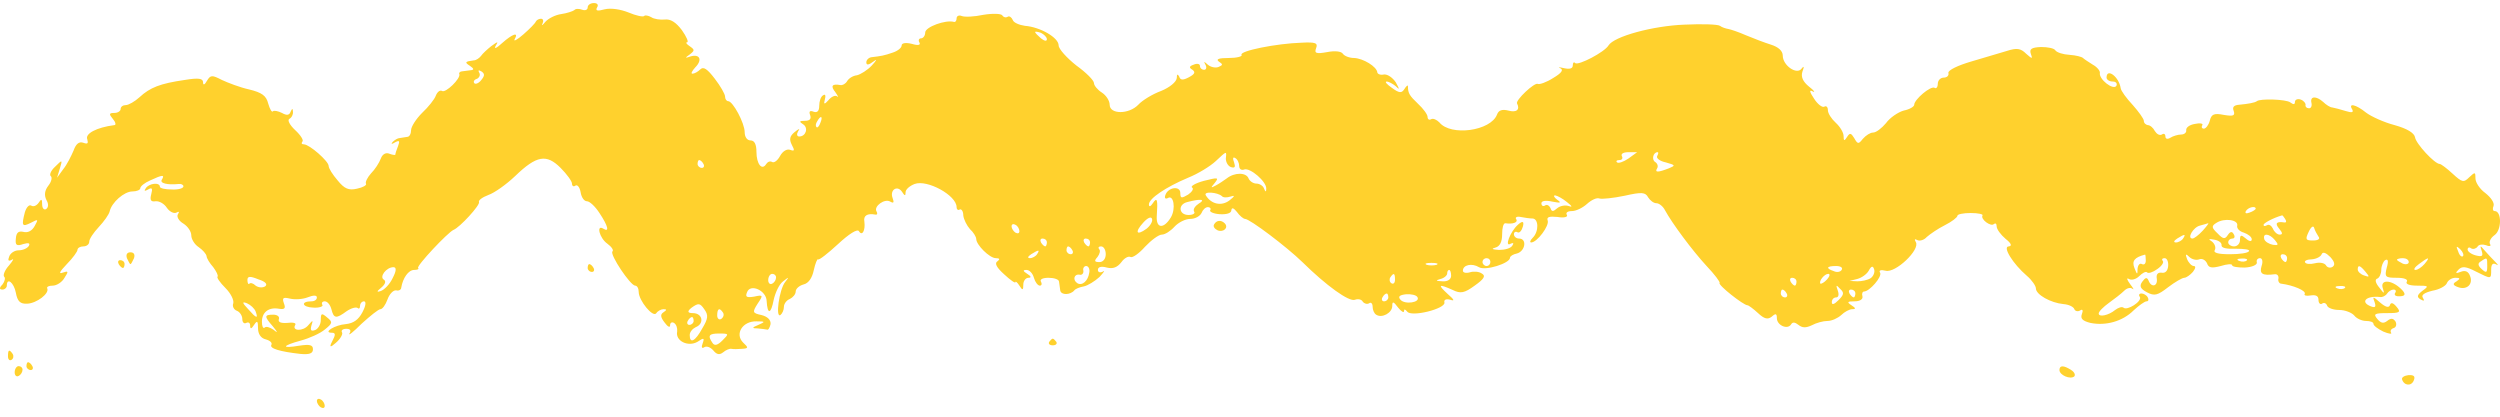 <?xml version="1.0" encoding="UTF-8"?> <svg xmlns="http://www.w3.org/2000/svg" width="192" height="32" viewBox="0 0 192 32" fill="none"> <path fill-rule="evenodd" clip-rule="evenodd" d="M45.134 0.566C45.134 0.747 44.953 0.837 44.712 0.747C44.471 0.657 44.199 0.657 44.109 0.777C43.988 0.868 43.536 1.018 43.114 1.079C42.662 1.139 42.12 1.41 41.879 1.681C41.667 1.953 41.547 2.013 41.667 1.802C41.758 1.621 41.728 1.44 41.547 1.44C41.396 1.44 41.215 1.531 41.155 1.651C41.095 1.802 40.673 2.224 40.191 2.646C39.708 3.068 39.407 3.219 39.527 3.008C39.859 2.435 39.377 2.586 38.563 3.309C38.141 3.701 37.93 3.791 38.05 3.55C38.292 3.158 38.261 3.158 37.719 3.55C37.417 3.791 37.056 4.123 36.935 4.304C36.815 4.454 36.574 4.635 36.393 4.635C35.699 4.726 35.669 4.786 36.091 5.057C36.393 5.268 36.423 5.359 36.182 5.389C35.971 5.419 35.669 5.449 35.488 5.479C35.338 5.479 35.217 5.6 35.277 5.69C35.398 6.022 34.222 7.167 33.951 6.986C33.8 6.896 33.59 7.047 33.469 7.348C33.379 7.619 32.896 8.222 32.414 8.674C31.962 9.126 31.57 9.729 31.57 10.001C31.57 10.272 31.449 10.513 31.269 10.513C31.118 10.543 30.847 10.573 30.696 10.603C30.545 10.603 30.304 10.754 30.153 10.905C30.003 11.086 30.093 11.086 30.334 10.935C30.666 10.754 30.726 10.814 30.575 11.206C30.455 11.508 30.364 11.779 30.364 11.869C30.364 11.93 30.153 11.899 29.912 11.809C29.641 11.688 29.37 11.839 29.249 12.171C29.128 12.502 28.797 13.015 28.495 13.316C28.224 13.618 28.043 13.979 28.104 14.1C28.194 14.22 27.863 14.401 27.41 14.492C26.777 14.642 26.446 14.492 25.933 13.859C25.542 13.407 25.24 12.924 25.24 12.743C25.24 12.382 23.763 11.086 23.341 11.086C23.16 11.086 23.13 10.995 23.221 10.875C23.341 10.784 23.1 10.392 22.678 10.001C22.256 9.609 22.045 9.217 22.226 9.126C22.407 9.036 22.527 8.765 22.497 8.584C22.497 8.313 22.437 8.313 22.316 8.584C22.226 8.855 22.015 8.885 21.653 8.674C21.352 8.524 21.02 8.463 20.96 8.554C20.87 8.644 20.719 8.373 20.598 7.951C20.448 7.348 20.116 7.107 19.121 6.866C18.428 6.715 17.494 6.353 17.042 6.142C16.288 5.751 16.168 5.751 15.896 6.203C15.715 6.534 15.595 6.564 15.595 6.323C15.595 6.022 15.263 5.962 14.178 6.142C12.309 6.414 11.526 6.715 10.712 7.469C10.35 7.8 9.868 8.072 9.657 8.072C9.446 8.072 9.265 8.192 9.265 8.373C9.265 8.524 9.054 8.674 8.783 8.674C8.361 8.674 8.361 8.765 8.662 9.126C8.873 9.368 8.933 9.609 8.783 9.609C7.396 9.79 6.522 10.272 6.703 10.694C6.793 11.025 6.733 11.086 6.402 10.965C6.07 10.845 5.829 11.056 5.648 11.568C5.467 11.99 5.136 12.653 4.864 12.985L4.382 13.648L4.593 12.954C4.804 12.261 4.804 12.231 4.231 12.804C3.9 13.105 3.779 13.437 3.9 13.527C4.02 13.618 3.96 13.949 3.719 14.251C3.417 14.642 3.387 15.004 3.568 15.366C3.749 15.667 3.719 15.938 3.538 16.059C3.387 16.149 3.237 15.999 3.237 15.697C3.237 15.275 3.176 15.245 2.965 15.577C2.815 15.788 2.574 15.908 2.393 15.788C2.242 15.697 2.031 15.908 1.91 16.3C1.639 17.355 1.699 17.446 2.363 17.114C2.935 16.813 2.965 16.813 2.664 17.355C2.453 17.747 2.121 17.898 1.79 17.807C1.428 17.717 1.247 17.868 1.217 18.32C1.157 18.832 1.277 18.923 1.79 18.742C2.212 18.621 2.332 18.681 2.212 18.892C2.091 19.073 1.76 19.224 1.428 19.224C1.127 19.224 0.795 19.435 0.705 19.706C0.584 20.008 0.644 20.098 0.916 19.947C1.097 19.827 1.006 20.008 0.705 20.369C0.373 20.731 0.222 21.123 0.313 21.244C0.433 21.334 0.373 21.605 0.192 21.846C-0.079 22.118 -0.049 22.238 0.192 22.238C0.373 22.238 0.524 22.087 0.524 21.937C0.524 21.274 1.066 21.696 1.217 22.479C1.338 23.142 1.549 23.353 2.091 23.323C2.815 23.293 3.809 22.54 3.628 22.148C3.568 22.027 3.749 21.937 4.05 21.937C4.352 21.937 4.774 21.666 4.955 21.334C5.286 20.822 5.256 20.791 4.804 20.942C4.472 21.063 4.593 20.852 5.136 20.279C5.588 19.827 5.949 19.314 5.949 19.194C5.949 19.043 6.16 18.923 6.402 18.923C6.643 18.923 6.854 18.772 6.854 18.561C6.854 18.35 7.185 17.868 7.577 17.446C7.999 16.994 8.361 16.481 8.421 16.24C8.572 15.547 9.536 14.703 10.169 14.703C10.501 14.703 10.772 14.582 10.772 14.462C10.772 14.311 11.104 14.04 11.526 13.859C12.49 13.407 12.671 13.407 12.43 13.799C12.249 14.07 12.852 14.22 13.726 14.13C13.907 14.1 14.088 14.19 14.088 14.311C14.088 14.462 13.696 14.582 13.184 14.552C12.701 14.552 12.279 14.462 12.279 14.341C12.279 13.979 11.435 14.07 11.194 14.462C11.043 14.673 11.104 14.703 11.375 14.552C11.676 14.371 11.737 14.462 11.616 14.914C11.495 15.366 11.586 15.517 11.948 15.456C12.219 15.426 12.611 15.637 12.822 15.969C13.033 16.27 13.364 16.421 13.545 16.33C13.756 16.21 13.786 16.27 13.666 16.451C13.545 16.632 13.726 16.963 14.088 17.174C14.419 17.385 14.691 17.777 14.691 18.079C14.691 18.35 14.932 18.772 15.263 18.983C15.565 19.194 15.836 19.495 15.866 19.676C15.866 19.827 16.107 20.219 16.378 20.52C16.62 20.852 16.77 21.153 16.71 21.244C16.62 21.304 16.891 21.696 17.313 22.118C17.735 22.54 17.976 23.052 17.916 23.293C17.825 23.504 17.946 23.775 18.187 23.866C18.428 23.956 18.609 24.258 18.609 24.499C18.609 24.77 18.76 24.891 18.91 24.8C19.091 24.71 19.212 24.8 19.212 25.011C19.212 25.282 19.302 25.282 19.513 24.951C19.754 24.589 19.815 24.649 19.815 25.192C19.815 25.644 20.026 25.976 20.418 26.066C20.749 26.157 20.93 26.337 20.84 26.488C20.689 26.759 21.473 27.001 23.07 27.181C23.763 27.242 24.035 27.151 24.035 26.82C24.035 26.488 23.793 26.428 22.98 26.549C21.563 26.79 21.653 26.549 23.1 26.157C23.763 25.976 24.577 25.614 24.939 25.313C25.542 24.83 25.572 24.74 25.12 24.378C24.698 24.017 24.637 24.047 24.637 24.589C24.637 24.921 24.426 25.252 24.215 25.343C23.884 25.463 23.823 25.373 23.914 25.011C24.065 24.559 24.035 24.559 23.673 24.981C23.281 25.463 22.377 25.433 22.678 24.951C22.769 24.8 22.497 24.74 22.045 24.8C21.563 24.83 21.352 24.74 21.412 24.529C21.503 24.318 21.292 24.167 20.99 24.167C20.297 24.167 20.267 24.288 20.96 25.072C21.352 25.554 21.352 25.614 20.99 25.313C20.719 25.132 20.418 25.041 20.327 25.162C20.206 25.252 20.116 25.072 20.116 24.71C20.116 23.986 20.628 23.564 21.442 23.715C21.864 23.775 21.955 23.685 21.804 23.293C21.653 22.871 21.744 22.811 22.256 22.931C22.618 23.022 23.221 22.992 23.613 22.841C24.065 22.66 24.336 22.66 24.336 22.841C24.336 23.022 24.155 23.142 23.914 23.142C23.07 23.142 23.191 23.595 24.065 23.625C24.517 23.655 24.848 23.534 24.758 23.414C24.668 23.263 24.758 23.142 24.939 23.142C25.15 23.142 25.361 23.414 25.451 23.745C25.632 24.469 25.813 24.499 26.627 23.896C26.988 23.655 27.35 23.564 27.471 23.655C27.561 23.745 27.651 23.685 27.651 23.504C27.651 23.293 27.802 23.142 27.953 23.142C28.134 23.142 28.104 23.474 27.832 23.986C27.531 24.559 27.139 24.83 26.566 24.891C25.723 24.951 24.758 25.554 25.481 25.554C25.783 25.554 25.783 25.704 25.512 26.217C25.27 26.679 25.361 26.719 25.783 26.337C26.144 26.036 26.355 25.644 26.265 25.524C26.175 25.373 26.325 25.252 26.597 25.252C26.898 25.252 26.988 25.373 26.838 25.614C26.717 25.825 27.139 25.494 27.772 24.86C28.435 24.258 29.068 23.745 29.219 23.745C29.37 23.745 29.611 23.414 29.762 22.992C29.912 22.57 30.214 22.268 30.425 22.299C30.636 22.359 30.816 22.238 30.816 22.087C30.937 21.364 31.359 20.731 31.811 20.731C32.052 20.731 32.203 20.671 32.112 20.58C31.962 20.43 34.373 17.868 34.825 17.657C35.308 17.476 36.905 15.728 36.785 15.517C36.724 15.396 37.026 15.155 37.508 14.974C37.96 14.823 38.895 14.16 39.558 13.527C41.215 11.93 41.969 11.809 43.054 12.894C43.536 13.377 43.928 13.919 43.928 14.1C43.928 14.281 44.049 14.371 44.199 14.251C44.35 14.16 44.531 14.401 44.591 14.763C44.652 15.155 44.862 15.456 45.074 15.456C45.285 15.456 45.706 15.848 46.038 16.36C46.701 17.355 46.822 17.868 46.34 17.566C45.767 17.204 46.038 18.29 46.641 18.712C46.972 18.953 47.153 19.224 47.033 19.314C46.822 19.556 48.419 21.937 48.781 21.937C48.932 21.937 49.052 22.148 49.052 22.419C49.052 23.082 50.167 24.439 50.409 24.047C50.499 23.896 50.77 23.745 50.951 23.745C51.222 23.745 51.222 23.806 50.951 23.986C50.71 24.137 50.71 24.348 51.042 24.77C51.283 25.102 51.464 25.192 51.464 24.981C51.464 24.77 51.614 24.71 51.765 24.8C51.946 24.921 52.036 25.192 52.006 25.463C51.855 26.187 52.85 26.669 53.574 26.247C54.056 25.916 54.116 25.946 53.965 26.368C53.845 26.669 53.905 26.79 54.086 26.669C54.267 26.549 54.568 26.669 54.779 26.91C55.05 27.242 55.261 27.272 55.533 27.061C55.744 26.88 56.045 26.759 56.166 26.79C56.316 26.82 56.678 26.82 56.98 26.79C57.492 26.759 57.492 26.699 57.07 26.307C56.407 25.644 57.04 24.649 58.095 24.68C58.788 24.68 58.788 24.71 58.245 24.951C57.733 25.162 57.733 25.222 58.185 25.222C58.456 25.252 58.788 25.282 58.909 25.313C58.999 25.373 59.12 25.162 59.18 24.891C59.21 24.589 58.969 24.318 58.487 24.197C57.793 24.047 57.763 23.986 58.185 23.323C58.637 22.66 58.607 22.63 57.914 22.781C57.341 22.871 57.221 22.811 57.371 22.449C57.613 21.756 58.848 22.299 58.879 23.112C58.939 24.197 59.21 24.137 59.421 23.022C59.542 22.479 59.843 21.816 60.145 21.605C60.597 21.244 60.627 21.244 60.295 21.666C59.843 22.238 59.542 24.439 59.934 24.197C60.084 24.077 60.205 23.806 60.205 23.564C60.205 23.323 60.416 23.052 60.657 22.962C60.898 22.841 61.109 22.6 61.109 22.389C61.109 22.178 61.38 21.937 61.712 21.846C62.104 21.756 62.375 21.334 62.495 20.761C62.616 20.219 62.767 19.857 62.827 19.917C62.887 20.008 63.581 19.465 64.364 18.742C65.208 17.958 65.841 17.566 65.962 17.747C66.203 18.169 66.474 17.717 66.384 17.024C66.293 16.572 66.595 16.36 67.228 16.481C67.379 16.511 67.409 16.391 67.318 16.24C67.077 15.848 67.951 15.215 68.373 15.486C68.644 15.637 68.675 15.547 68.554 15.215C68.313 14.582 68.916 14.19 69.278 14.733C69.488 15.064 69.549 15.064 69.549 14.763C69.549 14.552 69.85 14.281 70.242 14.13C71.207 13.768 73.467 15.004 73.467 15.908C73.467 16.089 73.588 16.18 73.708 16.089C73.829 16.029 73.98 16.21 73.98 16.541C74.01 16.843 74.251 17.325 74.492 17.596C74.763 17.837 74.974 18.199 74.974 18.35C74.974 18.802 75.999 19.827 76.481 19.827C76.783 19.827 76.813 19.917 76.602 20.068C76.361 20.219 76.542 20.55 77.114 21.063C77.597 21.515 77.988 21.786 77.988 21.666C77.988 21.575 78.139 21.696 78.29 21.937C78.531 22.329 78.591 22.299 78.591 21.846C78.591 21.575 78.772 21.334 78.983 21.334C79.224 21.334 79.194 21.213 78.893 21.032C78.561 20.822 78.531 20.731 78.832 20.731C79.074 20.731 79.315 21.002 79.405 21.334C79.496 21.666 79.707 21.937 79.857 21.937C80.008 21.937 80.038 21.786 79.948 21.635C79.827 21.454 80.098 21.334 80.52 21.334C80.942 21.334 81.334 21.454 81.334 21.635C81.364 21.786 81.394 22.118 81.425 22.299C81.485 22.69 82.208 22.66 82.51 22.299C82.6 22.178 82.902 22.057 83.233 21.997C83.535 21.937 84.077 21.605 84.439 21.274C84.77 20.912 84.891 20.731 84.71 20.852C84.499 20.972 84.318 20.912 84.318 20.731C84.318 20.49 84.59 20.43 85.011 20.55C85.494 20.671 85.825 20.52 86.127 20.128C86.338 19.827 86.669 19.646 86.82 19.736C86.971 19.827 87.483 19.465 87.935 18.953C88.418 18.44 88.99 18.018 89.231 18.018C89.472 18.018 89.894 17.747 90.196 17.416C90.497 17.084 91.04 16.813 91.402 16.813C91.793 16.813 92.155 16.602 92.276 16.36C92.366 16.119 92.577 15.908 92.758 15.908C92.939 15.908 93.029 16.029 92.939 16.149C92.879 16.27 93.21 16.421 93.692 16.451C94.235 16.481 94.567 16.36 94.567 16.149C94.597 15.908 94.747 15.969 94.989 16.27C95.2 16.572 95.501 16.813 95.621 16.813C95.983 16.813 98.817 18.953 100.022 20.128C101.861 21.937 103.609 23.203 104.061 23.022C104.302 22.931 104.574 22.992 104.664 23.173C104.785 23.323 104.996 23.384 105.146 23.293C105.297 23.173 105.418 23.323 105.418 23.564C105.418 23.806 105.538 24.077 105.689 24.167C106.141 24.469 106.925 24.017 106.925 23.504C106.925 23.112 107.015 23.142 107.377 23.625C107.618 23.926 107.829 24.047 107.829 23.896C107.829 23.715 107.919 23.745 108.07 23.926C108.371 24.378 111.024 23.715 110.933 23.233C110.873 23.022 111.054 22.931 111.386 23.022C111.747 23.142 111.687 23.022 111.175 22.57C110.391 21.846 110.481 21.786 111.566 22.268C112.169 22.57 112.471 22.509 113.254 21.937C113.978 21.424 114.129 21.183 113.797 21.002C113.586 20.852 113.164 20.822 112.893 20.912C112.591 21.002 112.35 20.942 112.35 20.791C112.35 20.339 113.043 20.189 113.586 20.52C114.068 20.822 115.967 20.219 115.967 19.797C115.967 19.676 116.208 19.525 116.51 19.465C117.143 19.284 117.293 18.32 116.66 18.32C116.449 18.32 116.269 18.169 116.269 17.988C116.269 17.837 116.389 17.747 116.54 17.837C116.691 17.928 116.871 17.717 116.962 17.385C117.062 16.983 116.932 16.943 116.57 17.265C115.967 17.807 115.515 19.043 116.027 18.712C116.238 18.621 116.269 18.681 116.148 18.862C116.027 19.073 115.575 19.194 115.123 19.194C114.611 19.164 114.49 19.103 114.852 19.013C115.183 18.923 115.364 18.591 115.364 17.988C115.364 17.506 115.455 17.144 115.605 17.144C116.178 17.235 116.6 17.084 116.449 16.843C116.329 16.692 116.51 16.602 116.781 16.662C117.082 16.722 117.504 16.782 117.715 16.782C118.168 16.813 118.198 17.777 117.715 18.259C117.504 18.471 117.474 18.621 117.595 18.621C118.047 18.621 119.012 17.325 118.861 16.933C118.77 16.662 118.981 16.602 119.614 16.662C120.127 16.752 120.428 16.662 120.338 16.511C120.217 16.33 120.398 16.21 120.73 16.21C121.031 16.21 121.543 15.969 121.875 15.667C122.207 15.366 122.629 15.155 122.84 15.245C123.02 15.306 123.895 15.215 124.769 15.034C126.095 14.733 126.366 14.763 126.577 15.155C126.728 15.396 126.999 15.607 127.21 15.607C127.421 15.607 127.723 15.848 127.873 16.149C128.416 17.144 129.953 19.224 131.068 20.43C131.671 21.063 132.123 21.666 132.063 21.726C131.912 21.877 133.902 23.444 134.203 23.444C134.293 23.444 134.655 23.715 135.017 24.047C135.499 24.499 135.77 24.559 136.072 24.318C136.373 24.047 136.464 24.077 136.464 24.439C136.464 24.981 137.277 25.343 137.549 24.921C137.669 24.71 137.85 24.74 138.121 24.951C138.423 25.192 138.694 25.192 139.146 24.981C139.478 24.8 140.02 24.649 140.352 24.649C140.684 24.649 141.136 24.439 141.407 24.197C141.648 23.956 142.04 23.745 142.251 23.745C142.552 23.745 142.522 23.655 142.191 23.444C141.829 23.203 141.859 23.142 142.432 23.142C142.824 23.142 143.095 22.992 143.035 22.751C142.974 22.57 143.035 22.389 143.155 22.389C143.577 22.389 144.572 21.244 144.391 20.942C144.27 20.761 144.451 20.701 144.813 20.791C145.566 21.002 147.496 19.164 147.134 18.591C147.013 18.38 147.043 18.32 147.254 18.44C147.435 18.531 147.767 18.44 147.978 18.199C148.219 17.988 148.822 17.566 149.364 17.295C149.907 17.024 150.329 16.692 150.329 16.572C150.329 16.451 150.781 16.36 151.354 16.36C151.926 16.36 152.318 16.451 152.258 16.541C152.077 16.843 152.921 17.446 153.132 17.204C153.253 17.114 153.343 17.174 153.343 17.385C153.343 17.596 153.645 18.018 154.036 18.35C154.458 18.681 154.549 18.892 154.277 18.923C153.765 18.923 154.579 20.249 155.664 21.183C156.056 21.515 156.357 21.967 156.357 22.148C156.357 22.63 157.503 23.263 158.467 23.353C158.889 23.384 159.251 23.564 159.311 23.745C159.371 23.896 159.582 23.956 159.763 23.836C159.944 23.715 160.004 23.836 159.884 24.137C159.763 24.469 159.944 24.649 160.547 24.8C161.723 25.041 163.019 24.68 163.863 23.836C164.254 23.474 164.707 23.142 164.857 23.142C165.008 23.142 165.038 22.992 164.948 22.841C164.857 22.66 164.616 22.54 164.465 22.54C164.285 22.54 164.224 22.66 164.345 22.811C164.526 23.142 163.35 23.896 163.079 23.625C162.958 23.534 162.687 23.625 162.446 23.806C161.934 24.228 161.18 24.378 161.18 24.077C161.18 23.926 161.542 23.564 161.964 23.263C162.386 22.962 162.928 22.54 163.139 22.329C163.35 22.118 163.621 22.057 163.772 22.178C163.923 22.299 163.832 22.118 163.591 21.816C163.35 21.485 163.29 21.304 163.501 21.424C163.682 21.545 164.043 21.454 164.285 21.213C164.526 20.972 164.797 20.822 164.887 20.912C164.978 21.032 165.34 20.912 165.671 20.671C166.033 20.43 166.214 20.128 166.093 20.038C166.003 19.917 166.063 19.827 166.244 19.827C166.425 19.827 166.545 20.098 166.515 20.43C166.485 20.791 166.304 21.002 166.003 20.942C165.731 20.912 165.581 21.063 165.641 21.394C165.731 21.997 165.219 22.118 165.008 21.545C164.887 21.274 164.767 21.304 164.526 21.635C164.285 21.967 164.375 22.178 164.887 22.449C165.46 22.751 165.701 22.69 166.515 22.057C167.027 21.666 167.6 21.334 167.751 21.334C167.902 21.334 168.203 21.123 168.414 20.882C168.625 20.61 168.655 20.43 168.474 20.43C168.324 20.43 168.082 20.189 167.962 19.887C167.811 19.495 167.871 19.465 168.143 19.736C168.324 19.917 168.685 20.008 168.896 19.917C169.137 19.827 169.379 19.978 169.499 20.219C169.62 20.58 169.861 20.61 170.554 20.43C171.036 20.279 171.428 20.249 171.428 20.369C171.428 20.49 171.88 20.55 172.393 20.55C172.965 20.52 173.357 20.339 173.327 20.158C173.267 19.977 173.387 19.827 173.568 19.827C173.749 19.827 173.809 20.098 173.689 20.43C173.508 21.032 173.749 21.183 174.684 21.063C174.895 21.032 175.015 21.183 174.985 21.394C174.925 21.575 175.045 21.786 175.196 21.786C176.13 21.907 177.125 22.329 177.004 22.57C176.914 22.69 177.125 22.751 177.457 22.69C177.848 22.63 178.059 22.72 178.059 23.022C178.059 23.263 178.18 23.414 178.331 23.323C178.481 23.203 178.662 23.293 178.723 23.474C178.783 23.655 179.205 23.806 179.657 23.806C180.109 23.806 180.621 24.017 180.802 24.227C180.983 24.469 181.405 24.649 181.707 24.649C182.038 24.649 182.279 24.74 182.279 24.86C182.279 25.011 182.611 25.252 183.033 25.463C183.455 25.644 183.726 25.674 183.636 25.554C183.545 25.403 183.636 25.252 183.847 25.192C184.028 25.132 184.088 24.891 183.967 24.68C183.786 24.439 183.636 24.408 183.334 24.649C183.063 24.86 182.852 24.83 182.581 24.499C182.249 24.107 182.37 24.047 183.334 24.047C184.299 24.047 184.419 23.986 184.058 23.564C183.786 23.233 183.606 23.203 183.545 23.444C183.455 23.655 183.214 23.595 182.792 23.233C182.249 22.751 182.189 22.751 182.37 23.203C182.49 23.564 182.43 23.655 182.098 23.534C181.224 23.203 181.707 22.69 182.792 22.811C182.973 22.841 183.214 22.72 183.334 22.54C183.425 22.389 183.666 22.238 183.817 22.238C183.997 22.238 184.058 22.359 183.937 22.509C183.847 22.69 184.027 22.781 184.359 22.751C184.761 22.73 184.771 22.54 184.389 22.178C183.636 21.454 182.762 21.454 183.003 22.148C183.153 22.6 183.093 22.57 182.731 22.087C182.43 21.726 182.37 21.454 182.581 21.394C182.731 21.334 182.882 21.032 182.882 20.731C182.882 20.43 183.033 20.068 183.184 19.977C183.395 19.857 183.455 20.038 183.304 20.55C183.123 21.274 183.184 21.334 184.088 21.334C184.63 21.334 184.962 21.454 184.841 21.635C184.721 21.816 185.052 21.937 185.625 21.937C186.529 21.937 186.559 21.967 186.047 22.329C185.625 22.66 185.595 22.811 185.896 22.992C186.168 23.142 186.228 23.112 186.077 22.871C185.926 22.66 186.198 22.479 186.801 22.329C187.343 22.238 187.825 21.967 187.916 21.756C188.006 21.515 188.308 21.334 188.579 21.334C188.941 21.334 188.971 21.394 188.669 21.605C188.338 21.786 188.368 21.907 188.79 22.057C189.453 22.299 189.965 21.816 189.694 21.183C189.574 20.852 189.332 20.731 188.971 20.882C188.579 21.032 188.549 20.972 188.82 20.701C189.091 20.43 189.393 20.46 190.146 20.852C191.352 21.454 191.322 21.454 191.322 20.701C191.322 20.309 191.442 20.158 191.714 20.309C191.895 20.43 191.864 20.339 191.623 20.098C191.382 19.857 191.02 19.465 190.809 19.224C190.478 18.832 190.448 18.832 190.598 19.284C190.719 19.676 190.629 19.736 190.146 19.616C189.785 19.525 189.513 19.314 189.513 19.164C189.513 19.013 189.634 18.953 189.785 19.073C189.935 19.164 190.146 19.103 190.267 18.953C190.357 18.772 190.659 18.742 190.93 18.832C191.201 18.953 191.352 18.892 191.231 18.742C191.141 18.561 191.292 18.259 191.593 18.048C192.136 17.657 192.136 16.21 191.593 16.21C191.442 16.21 191.412 16.029 191.503 15.818C191.593 15.577 191.292 15.155 190.87 14.823C190.448 14.522 190.116 14.009 190.116 13.708C190.116 13.196 190.086 13.196 189.634 13.618C189.212 14.04 189.091 14.009 188.368 13.346C187.916 12.924 187.464 12.593 187.373 12.593C186.981 12.593 185.535 11.025 185.474 10.543C185.414 10.212 184.871 9.88 183.907 9.609C183.093 9.398 182.098 8.946 181.707 8.644C180.923 8.011 180.32 7.891 180.652 8.403C180.772 8.644 180.621 8.674 180.139 8.524C179.747 8.403 179.295 8.282 179.114 8.252C178.964 8.252 178.632 8.041 178.421 7.83C177.879 7.348 177.396 7.378 177.517 7.891C177.577 8.132 177.487 8.343 177.306 8.313C177.155 8.313 177.035 8.192 177.065 8.072C177.095 7.951 176.944 7.74 176.703 7.65C176.462 7.559 176.251 7.65 176.251 7.83C176.251 8.041 176.13 8.041 175.889 7.861C175.558 7.619 173.568 7.559 173.327 7.77C173.176 7.891 172.634 7.981 172.001 8.041C171.549 8.072 171.428 8.222 171.549 8.524C171.669 8.885 171.519 8.946 170.795 8.825C170.042 8.674 169.831 8.765 169.71 9.277C169.62 9.609 169.409 9.88 169.258 9.88C169.107 9.88 169.047 9.759 169.137 9.609C169.228 9.488 168.957 9.428 168.565 9.518C168.173 9.579 167.871 9.79 167.902 10.001C167.932 10.181 167.751 10.332 167.51 10.332C167.269 10.332 166.877 10.453 166.696 10.573C166.455 10.724 166.304 10.664 166.304 10.483C166.304 10.302 166.184 10.212 166.033 10.332C165.852 10.423 165.641 10.302 165.49 10.061C165.37 9.82 165.129 9.609 164.948 9.609C164.797 9.579 164.646 9.458 164.646 9.277C164.646 9.126 164.254 8.584 163.802 8.072C163.32 7.559 162.898 6.986 162.868 6.775C162.747 5.901 161.783 5.178 161.783 5.962C161.783 6.112 161.994 6.263 162.265 6.263C162.506 6.263 162.627 6.414 162.536 6.595C162.295 6.956 161.18 6.082 161.27 5.6C161.301 5.449 161.059 5.148 160.728 4.967C160.396 4.756 160.065 4.545 159.974 4.454C159.884 4.364 159.432 4.244 158.949 4.213C158.437 4.183 157.985 4.032 157.864 3.882C157.774 3.701 157.262 3.611 156.749 3.611C156.026 3.641 155.845 3.761 155.965 4.123C156.116 4.545 156.086 4.545 155.604 4.123C155.182 3.701 154.88 3.671 154.127 3.912C153.614 4.063 152.379 4.424 151.384 4.726C150.359 5.027 149.605 5.389 149.636 5.6C149.696 5.811 149.515 5.962 149.274 5.962C149.033 5.962 148.822 6.173 148.822 6.444C148.822 6.685 148.701 6.836 148.581 6.745C148.279 6.564 147.013 7.65 147.013 8.041C147.013 8.192 146.652 8.403 146.199 8.493C145.777 8.614 145.145 9.036 144.843 9.458C144.512 9.85 144.09 10.181 143.848 10.181C143.637 10.181 143.306 10.392 143.065 10.664C142.733 11.086 142.673 11.086 142.402 10.603C142.16 10.212 142.07 10.181 141.859 10.513C141.648 10.845 141.588 10.845 141.588 10.453C141.588 10.181 141.316 9.729 140.985 9.428C140.653 9.126 140.382 8.704 140.382 8.463C140.382 8.222 140.262 8.102 140.111 8.192C139.96 8.283 139.598 8.011 139.327 7.589C138.965 7.047 138.935 6.866 139.207 7.017C139.448 7.137 139.327 6.956 138.935 6.655C138.453 6.263 138.302 5.901 138.423 5.509C138.574 5.118 138.543 5.027 138.363 5.268C138.001 5.781 136.916 5.027 136.916 4.274C136.916 3.912 136.584 3.611 136.012 3.43C135.529 3.279 134.655 2.947 134.082 2.706C133.54 2.465 132.907 2.254 132.726 2.224C132.545 2.194 132.244 2.103 132.093 1.983C131.912 1.862 130.707 1.832 129.38 1.892C126.939 1.983 123.955 2.797 123.533 3.49C123.231 4.002 121.212 5.057 120.971 4.846C120.88 4.726 120.79 4.816 120.79 5.027C120.79 5.268 120.549 5.329 120.127 5.238C119.735 5.148 119.614 5.148 119.825 5.238C120.097 5.359 119.946 5.6 119.283 5.992C118.77 6.323 118.228 6.504 118.107 6.444C117.866 6.293 116.359 7.71 116.51 7.951C116.751 8.403 116.48 8.674 115.847 8.493C115.364 8.373 115.093 8.463 114.973 8.795C114.49 10.061 111.416 10.483 110.542 9.398C110.331 9.187 110.059 9.066 109.909 9.157C109.758 9.247 109.637 9.157 109.637 8.976C109.637 8.795 109.306 8.343 108.914 7.981C108.251 7.348 108.13 7.167 108.13 6.625C108.13 6.504 108.01 6.595 107.859 6.836C107.648 7.167 107.467 7.167 106.895 6.745C106.503 6.474 106.322 6.263 106.503 6.263C106.653 6.263 106.985 6.444 107.196 6.625C107.497 6.926 107.497 6.866 107.196 6.323C106.955 5.962 106.563 5.69 106.292 5.72C106.02 5.781 105.809 5.69 105.779 5.57C105.749 5.118 104.694 4.485 104.001 4.454C103.639 4.454 103.247 4.304 103.127 4.123C103.006 3.942 102.524 3.882 101.921 4.002C101.077 4.153 100.926 4.093 101.077 3.701C101.228 3.309 101.047 3.219 99.962 3.279C98.033 3.339 95.169 3.912 95.35 4.213C95.441 4.334 94.989 4.454 94.356 4.454C93.602 4.454 93.361 4.545 93.602 4.726C93.933 4.937 93.933 4.997 93.572 5.148C93.331 5.238 92.969 5.148 92.758 4.967C92.457 4.696 92.426 4.696 92.577 4.967C92.698 5.178 92.637 5.359 92.487 5.359C92.306 5.359 92.155 5.238 92.155 5.057C92.155 4.907 91.944 4.846 91.673 4.967C91.311 5.087 91.311 5.208 91.582 5.359C91.824 5.54 91.763 5.69 91.311 5.931C90.859 6.173 90.648 6.173 90.558 5.871C90.437 5.66 90.377 5.69 90.377 5.992C90.347 6.293 89.834 6.715 89.171 6.986C88.508 7.228 87.724 7.71 87.423 8.041C86.699 8.795 85.222 8.795 85.222 8.041C85.222 7.74 84.951 7.318 84.62 7.107C84.288 6.896 84.017 6.564 84.017 6.384C84.017 6.173 83.414 5.57 82.66 5.027C81.937 4.454 81.304 3.761 81.304 3.49C81.304 2.887 79.887 2.073 78.712 1.983C78.29 1.923 77.838 1.742 77.778 1.531C77.687 1.32 77.506 1.199 77.386 1.29C77.235 1.38 77.054 1.32 76.964 1.169C76.873 1.048 76.24 1.018 75.517 1.139C74.823 1.29 74.07 1.32 73.859 1.229C73.648 1.139 73.467 1.229 73.467 1.41C73.467 1.591 73.377 1.712 73.256 1.681C72.623 1.501 71.056 2.073 71.056 2.495C71.056 2.736 70.905 2.947 70.724 2.947C70.574 2.947 70.513 3.098 70.604 3.249C70.724 3.46 70.543 3.52 70.031 3.369C69.549 3.249 69.247 3.309 69.247 3.49C69.247 3.671 68.946 3.912 68.584 4.032C67.891 4.274 67.68 4.304 66.926 4.394C66.715 4.424 66.534 4.605 66.534 4.786C66.534 5.027 66.715 4.997 67.077 4.726C67.379 4.485 67.348 4.605 66.957 5.027C66.625 5.389 66.082 5.72 65.811 5.781C65.51 5.811 65.178 6.022 65.058 6.233C64.937 6.444 64.696 6.564 64.545 6.534C63.912 6.414 63.761 6.595 64.153 7.077C64.364 7.378 64.425 7.529 64.304 7.408C64.153 7.288 63.852 7.408 63.611 7.71C63.33 8.031 63.239 8.021 63.34 7.68C63.43 7.348 63.4 7.197 63.219 7.318C63.038 7.408 62.917 7.77 62.917 8.132C62.917 8.524 62.767 8.674 62.495 8.584C62.194 8.463 62.104 8.554 62.224 8.855C62.315 9.126 62.194 9.277 61.832 9.277C61.38 9.277 61.35 9.337 61.682 9.548C62.104 9.82 61.893 10.483 61.38 10.483C61.199 10.483 61.169 10.302 61.29 10.091C61.471 9.85 61.38 9.85 61.019 10.151C60.657 10.453 60.597 10.694 60.808 11.116C61.049 11.568 61.019 11.628 60.687 11.508C60.446 11.417 60.114 11.598 59.903 11.99C59.722 12.322 59.451 12.533 59.3 12.442C59.15 12.352 58.969 12.412 58.848 12.593C58.517 13.135 58.095 12.593 58.095 11.658C58.095 11.086 57.944 10.784 57.643 10.784C57.371 10.784 57.191 10.513 57.191 10.151C57.191 9.458 56.286 7.77 55.925 7.77C55.804 7.77 55.684 7.619 55.684 7.408C55.684 7.228 55.322 6.595 54.9 6.052C54.327 5.298 54.026 5.087 53.785 5.329C53.604 5.509 53.332 5.66 53.182 5.66C53.031 5.66 53.152 5.449 53.393 5.178C53.965 4.605 53.754 4.123 53.031 4.334C52.609 4.485 52.579 4.454 52.971 4.183C53.362 3.882 53.362 3.821 52.971 3.55C52.73 3.4 52.639 3.249 52.76 3.249C52.91 3.249 52.73 2.827 52.368 2.314C51.916 1.712 51.494 1.44 51.042 1.501C50.71 1.531 50.228 1.47 50.017 1.32C49.806 1.199 49.535 1.139 49.474 1.229C49.384 1.32 48.841 1.199 48.269 0.958C47.666 0.717 46.912 0.596 46.43 0.717C45.887 0.868 45.706 0.837 45.857 0.566C45.978 0.385 45.887 0.235 45.616 0.235C45.345 0.235 45.134 0.385 45.134 0.566ZM80.4 3.008C80.4 3.189 80.219 3.158 79.948 2.947C79.707 2.736 79.496 2.525 79.496 2.465C79.496 2.405 79.707 2.435 79.948 2.525C80.189 2.646 80.4 2.857 80.4 3.008ZM36.965 6.142C36.785 6.384 36.513 6.504 36.423 6.384C36.332 6.263 36.423 6.112 36.634 6.052C36.815 5.962 36.905 5.751 36.815 5.6C36.694 5.389 36.754 5.359 36.965 5.479C37.237 5.66 37.237 5.811 36.965 6.142ZM63.008 9.428C62.917 9.699 62.767 9.85 62.706 9.759C62.616 9.669 62.646 9.488 62.767 9.307C63.038 8.825 63.219 8.915 63.008 9.428ZM94.144 12.171C94.144 12.442 94.295 12.743 94.536 12.834C94.838 12.924 94.898 12.834 94.778 12.472C94.657 12.171 94.687 12.02 94.868 12.141C95.049 12.231 95.169 12.533 95.169 12.743C95.169 12.985 95.35 13.105 95.561 13.015C96.013 12.864 97.279 13.949 97.249 14.492C97.249 14.763 97.189 14.763 97.068 14.462C97.008 14.281 96.737 14.1 96.496 14.1C96.254 14.1 95.983 13.919 95.893 13.708C95.712 13.226 94.808 13.226 94.205 13.708C93.994 13.859 93.602 14.13 93.361 14.251C92.969 14.462 92.969 14.431 93.3 14.04C93.632 13.618 93.542 13.618 92.457 13.889C91.793 14.07 91.402 14.311 91.552 14.401C91.703 14.492 91.552 14.733 91.251 14.944C90.739 15.245 90.648 15.245 90.648 14.823C90.648 14.251 89.714 14.371 89.503 14.974C89.412 15.215 89.503 15.306 89.683 15.215C90.136 14.914 90.317 16.029 89.925 16.692C89.382 17.596 88.779 17.566 88.84 16.602C88.93 15.336 88.87 15.095 88.538 15.607C88.357 15.878 88.237 15.908 88.237 15.697C88.237 15.245 89.533 14.371 91.251 13.648C92.004 13.346 92.939 12.774 93.361 12.382C94.235 11.568 94.205 11.568 94.144 12.171ZM125.07 12.171C124.678 12.442 124.286 12.563 124.196 12.472C124.075 12.382 124.166 12.291 124.377 12.291C124.588 12.291 124.648 12.141 124.558 11.99C124.467 11.809 124.678 11.688 125.07 11.688H125.733L125.07 12.171ZM127.27 11.99C127.18 12.141 127.481 12.382 127.934 12.472C128.687 12.683 128.687 12.713 128.175 12.924C127.331 13.256 127.059 13.256 127.27 12.924C127.361 12.774 127.301 12.563 127.12 12.442C126.818 12.261 126.969 11.688 127.301 11.688C127.391 11.688 127.361 11.809 127.27 11.99ZM54.026 12.593C54.116 12.743 54.056 12.894 53.905 12.894C53.724 12.894 53.574 12.743 53.574 12.593C53.574 12.412 53.634 12.291 53.694 12.291C53.785 12.291 53.935 12.412 54.026 12.593ZM93.843 15.064C93.933 15.185 94.235 15.185 94.506 15.095C94.868 14.974 94.838 15.064 94.416 15.396C93.813 15.848 93.029 15.697 92.607 15.004C92.396 14.673 93.511 14.763 93.843 15.064ZM120.338 15.517C120.76 15.848 120.79 15.938 120.458 15.818C120.187 15.728 119.795 15.818 119.584 15.999C119.283 16.27 119.162 16.27 119.072 15.969C118.981 15.788 118.801 15.667 118.65 15.788C118.499 15.878 118.379 15.788 118.379 15.607C118.379 15.426 118.71 15.366 119.223 15.486C119.855 15.607 119.946 15.577 119.584 15.336C119.343 15.155 119.283 15.004 119.434 15.004C119.614 15.034 120.006 15.245 120.338 15.517ZM92.065 15.637C91.793 15.818 91.613 16.059 91.703 16.24C91.824 16.391 91.613 16.511 91.281 16.511C90.528 16.511 90.437 15.697 91.191 15.517C92.215 15.245 92.637 15.306 92.065 15.637ZM173.237 16.029C173.237 16.089 173.026 16.24 172.754 16.33C172.513 16.421 172.393 16.391 172.483 16.21C172.664 15.908 173.237 15.788 173.237 16.029ZM88.056 17.566C87.272 18.139 87.121 17.837 87.815 17.084C88.146 16.722 88.418 16.602 88.478 16.813C88.538 16.994 88.357 17.325 88.056 17.566ZM175.497 16.813C175.618 16.994 175.588 17.114 175.437 17.084C174.834 16.994 174.684 17.144 175.045 17.566C175.317 17.898 175.317 18.018 175.075 18.018C174.895 18.018 174.653 17.807 174.563 17.566C174.442 17.325 174.262 17.204 174.111 17.295C173.96 17.385 173.84 17.385 173.84 17.265C173.84 17.144 174.533 16.752 175.256 16.541C175.286 16.511 175.407 16.662 175.497 16.813ZM171.82 17.325C171.76 17.536 172.001 17.777 172.332 17.868C172.664 17.988 172.935 18.199 172.935 18.38C172.935 18.561 172.754 18.561 172.483 18.32C172.121 18.018 172.031 18.018 172.031 18.44C172.031 18.712 171.82 18.923 171.579 18.923C171.338 18.923 171.127 18.772 171.127 18.621C171.127 18.44 171.278 18.32 171.458 18.32C171.609 18.32 171.669 18.169 171.549 17.988C171.428 17.747 171.278 17.777 171.097 18.048C170.886 18.38 170.735 18.38 170.313 17.928C169.831 17.476 169.831 17.355 170.223 17.114C170.825 16.722 171.91 16.873 171.82 17.325ZM78.29 17.747C78.29 17.928 78.169 17.958 77.988 17.868C77.838 17.777 77.687 17.536 77.687 17.385C77.687 17.204 77.838 17.174 77.988 17.265C78.169 17.355 78.29 17.596 78.29 17.747ZM169.168 17.717C168.866 18.049 168.504 18.32 168.384 18.32C167.932 18.32 168.444 17.446 168.957 17.325C169.258 17.235 169.529 17.174 169.59 17.144C169.65 17.144 169.469 17.385 169.168 17.717ZM178.059 18.169C178.21 18.35 178.029 18.47 177.637 18.47C177.065 18.47 177.035 18.38 177.306 17.807C177.487 17.416 177.668 17.295 177.728 17.506C177.788 17.717 177.939 17.988 178.059 18.169ZM167.66 18.32C167.57 18.47 167.299 18.621 167.118 18.621C166.907 18.621 166.937 18.501 167.208 18.32C167.781 17.958 167.902 17.958 167.66 18.32ZM174.714 18.44C175.015 18.802 174.985 18.862 174.563 18.802C174.262 18.742 173.96 18.561 173.9 18.38C173.749 17.868 174.292 17.928 174.714 18.44ZM80.4 18.621C80.4 18.772 80.34 18.923 80.279 18.923C80.189 18.923 80.038 18.772 79.948 18.621C79.857 18.44 79.918 18.32 80.068 18.32C80.249 18.32 80.4 18.44 80.4 18.621ZM83.715 18.621C83.715 18.772 83.655 18.923 83.595 18.923C83.504 18.923 83.354 18.772 83.263 18.621C83.173 18.44 83.233 18.32 83.384 18.32C83.565 18.32 83.715 18.44 83.715 18.621ZM170.614 18.832C170.584 19.043 171.006 19.134 171.699 19.103C172.363 19.103 172.815 19.164 172.724 19.284C172.664 19.435 172.001 19.525 171.247 19.525C170.313 19.525 169.951 19.405 170.102 19.194C170.192 19.013 170.102 18.742 169.891 18.561C169.559 18.35 169.62 18.32 170.072 18.41C170.403 18.471 170.645 18.651 170.614 18.832ZM82.359 19.224C82.449 19.375 82.389 19.525 82.239 19.525C82.058 19.525 81.907 19.375 81.907 19.224C81.907 19.043 81.967 18.923 82.028 18.923C82.118 18.923 82.269 19.043 82.359 19.224ZM84.921 19.525C84.921 19.887 84.71 20.128 84.439 20.128C84.047 20.128 84.017 20.038 84.288 19.736C84.469 19.495 84.529 19.224 84.409 19.134C84.318 19.013 84.379 18.923 84.559 18.923C84.77 18.923 84.921 19.194 84.921 19.525ZM189.152 19.676C189.061 19.767 188.88 19.616 188.79 19.314C188.609 18.892 188.639 18.862 188.941 19.134C189.152 19.345 189.242 19.586 189.152 19.676ZM79.646 19.525C79.556 19.676 79.285 19.827 79.104 19.827C78.893 19.827 78.923 19.706 79.194 19.525C79.767 19.164 79.887 19.164 79.646 19.525ZM179.145 20.49C178.964 20.61 178.723 20.55 178.632 20.369C178.512 20.189 178.15 20.128 177.788 20.219C177.426 20.309 177.095 20.279 177.035 20.158C176.944 20.038 177.185 19.917 177.547 19.917C177.909 19.887 178.24 19.706 178.301 19.525C178.391 19.314 178.632 19.405 178.964 19.736C179.295 20.098 179.356 20.339 179.145 20.49ZM164.797 20.008C164.797 20.249 164.676 20.369 164.496 20.279C164.345 20.189 164.194 20.339 164.164 20.641C164.164 21.123 164.134 21.123 163.923 20.58C163.712 20.038 163.923 19.767 164.737 19.555C164.767 19.525 164.797 19.736 164.797 20.008ZM175.648 19.827C175.648 19.977 175.588 20.128 175.528 20.128C175.437 20.128 175.286 19.977 175.196 19.827C175.106 19.646 175.166 19.525 175.317 19.525C175.497 19.525 175.648 19.646 175.648 19.827ZM114.46 20.128C114.46 20.279 114.34 20.43 114.159 20.43C114.008 20.43 113.857 20.279 113.857 20.128C113.857 19.947 114.008 19.827 114.159 19.827C114.34 19.827 114.46 19.947 114.46 20.128ZM172.543 20.008C172.453 20.098 172.182 20.128 171.971 20.038C171.73 19.947 171.82 19.857 172.152 19.857C172.483 19.827 172.664 19.917 172.543 20.008ZM184.992 20.128C184.992 20.279 184.781 20.339 184.54 20.249C184.299 20.128 184.088 20.008 184.088 19.947C184.088 19.887 184.299 19.827 184.54 19.827C184.781 19.827 184.992 19.947 184.992 20.128ZM186.198 20.279C185.987 20.52 185.685 20.731 185.504 20.731C185.324 20.731 185.444 20.52 185.776 20.279C186.529 19.706 186.68 19.706 186.198 20.279ZM191.02 20.43C191.02 20.942 190.96 21.002 190.598 20.671C190.297 20.399 190.267 20.219 190.538 20.068C191.02 19.736 191.02 19.767 191.02 20.43ZM110.331 20.339C110.12 20.399 109.758 20.399 109.577 20.339C109.366 20.249 109.517 20.189 109.939 20.189C110.361 20.189 110.512 20.249 110.331 20.339ZM30.153 21.364C29.942 21.816 29.52 22.268 29.219 22.359C28.918 22.459 28.927 22.379 29.249 22.118C29.581 21.846 29.671 21.605 29.49 21.485C29.098 21.274 29.671 20.52 30.214 20.52C30.455 20.52 30.455 20.791 30.153 21.364ZM83.655 20.942C83.565 21.575 83.113 21.967 82.751 21.756C82.359 21.515 82.48 21.032 82.902 21.093C83.082 21.153 83.233 21.002 83.203 20.791C83.143 20.61 83.263 20.43 83.414 20.43C83.595 20.43 83.715 20.671 83.655 20.942ZM141.437 20.731C141.347 20.882 141.075 20.942 140.834 20.822C140.201 20.61 140.262 20.43 141.015 20.43C141.347 20.43 141.558 20.55 141.437 20.731ZM143.668 21.364C143.426 21.515 142.974 21.605 142.643 21.605L142.04 21.575L142.643 21.424C142.974 21.334 143.366 21.063 143.517 20.791C143.728 20.399 143.848 20.399 143.939 20.701C143.999 20.912 143.879 21.213 143.668 21.364ZM181.676 20.882C182.008 21.274 181.978 21.304 181.556 21.153C181.285 21.063 181.074 20.852 181.074 20.701C181.074 20.309 181.254 20.369 181.676 20.882ZM111.446 21.183C111.446 21.454 111.175 21.635 110.783 21.605C110.27 21.575 110.21 21.545 110.632 21.424C110.903 21.364 111.144 21.153 111.144 21.002C111.144 20.852 111.205 20.731 111.295 20.731C111.386 20.731 111.446 20.942 111.446 21.183ZM20.357 21.997C20.146 22.118 19.845 22.087 19.634 21.937C19.453 21.756 19.242 21.696 19.151 21.786C19.091 21.877 19.001 21.756 19.001 21.515C19.001 21.213 19.182 21.183 19.845 21.454C20.418 21.635 20.568 21.846 20.357 21.997ZM59.602 21.304C59.602 21.485 59.481 21.696 59.3 21.786C59.15 21.877 58.999 21.756 58.999 21.515C58.999 21.244 59.15 21.032 59.3 21.032C59.481 21.032 59.602 21.153 59.602 21.304ZM107.136 21.485C107.136 21.726 107.015 21.846 106.864 21.756C106.714 21.666 106.683 21.454 106.774 21.304C107.045 20.912 107.136 20.972 107.136 21.485ZM140.322 21.454C140.111 21.696 139.87 21.816 139.809 21.786C139.659 21.605 140.111 21.032 140.412 21.032C140.563 21.032 140.533 21.213 140.322 21.454ZM137.971 21.635C137.971 21.786 137.91 21.937 137.85 21.937C137.76 21.937 137.609 21.786 137.519 21.635C137.428 21.454 137.488 21.334 137.639 21.334C137.82 21.334 137.971 21.454 137.971 21.635ZM141.196 23.052C140.864 23.384 140.684 23.444 140.684 23.203C140.684 22.992 140.834 22.841 141.015 22.841C141.196 22.841 141.256 22.63 141.136 22.299C140.985 21.877 141.015 21.846 141.316 22.178C141.648 22.479 141.618 22.63 141.196 23.052ZM180.079 22.118C179.988 22.208 179.717 22.238 179.506 22.148C179.265 22.057 179.355 21.967 179.687 21.967C180.019 21.937 180.199 22.027 180.079 22.118ZM137.217 22.54C137.308 22.69 137.247 22.841 137.097 22.841C136.916 22.841 136.765 22.69 136.765 22.54C136.765 22.359 136.825 22.238 136.886 22.238C136.976 22.238 137.127 22.359 137.217 22.54ZM142.492 22.54C142.492 22.69 142.432 22.841 142.371 22.841C142.281 22.841 142.13 22.69 142.04 22.54C141.949 22.359 142.01 22.238 142.16 22.238C142.341 22.238 142.492 22.359 142.492 22.54ZM106.623 22.841C106.623 22.992 106.473 23.142 106.292 23.142C106.141 23.142 106.081 22.992 106.171 22.841C106.262 22.66 106.412 22.54 106.503 22.54C106.563 22.54 106.623 22.66 106.623 22.841ZM108.854 22.811C109.125 23.233 107.889 23.414 107.558 23.022C107.347 22.781 107.467 22.66 107.98 22.6C108.371 22.57 108.763 22.66 108.854 22.811ZM19.634 23.926C19.845 24.499 19.694 24.469 19.061 23.745C18.579 23.233 18.579 23.142 18.971 23.293C19.242 23.414 19.543 23.685 19.634 23.926ZM53.935 25.222C53.393 26.217 52.971 26.428 52.971 25.735C52.971 25.494 53.182 25.252 53.423 25.132C54.116 24.86 53.965 24.047 53.212 24.047C52.79 24.047 52.76 23.906 53.121 23.625C53.634 23.263 53.754 23.263 54.086 23.745C54.417 24.197 54.387 24.469 53.935 25.222ZM55.533 24.017C55.623 24.167 55.563 24.378 55.382 24.499C55.231 24.589 55.081 24.469 55.081 24.227C55.081 23.685 55.261 23.595 55.533 24.017ZM53.272 24.649C53.272 24.8 53.121 24.951 52.941 24.951C52.79 24.951 52.73 24.8 52.82 24.649C52.91 24.469 53.061 24.348 53.152 24.348C53.212 24.348 53.272 24.469 53.272 24.649ZM55.472 26.157C55.111 26.518 54.87 26.579 54.719 26.337C54.327 25.765 54.448 25.614 55.231 25.614C56.015 25.614 55.985 25.644 55.472 26.157Z" fill="#FFD12D"></path> <path fill-rule="evenodd" clip-rule="evenodd" d="M93.241 17.237C93.15 17.388 93.271 17.569 93.512 17.689C93.964 17.87 94.386 17.479 94.055 17.147C93.784 16.876 93.422 16.906 93.241 17.237Z" fill="#FFD12D"></path> <path fill-rule="evenodd" clip-rule="evenodd" d="M9.749 19.83C9.869 20.071 9.96 20.282 10.02 20.282C10.08 20.282 10.171 20.071 10.291 19.83C10.382 19.558 10.291 19.377 10.02 19.377C9.749 19.377 9.658 19.558 9.749 19.83Z" fill="#FFD12D"></path> <path fill-rule="evenodd" clip-rule="evenodd" d="M9.115 20.282C9.205 20.432 9.356 20.583 9.446 20.583C9.507 20.583 9.567 20.432 9.567 20.282C9.567 20.101 9.416 19.98 9.235 19.98C9.085 19.98 9.024 20.101 9.115 20.282Z" fill="#FFD12D"></path> <path fill-rule="evenodd" clip-rule="evenodd" d="M45.133 20.583C45.133 20.734 45.283 20.884 45.464 20.884C45.615 20.884 45.675 20.734 45.585 20.583C45.495 20.402 45.344 20.282 45.253 20.282C45.193 20.282 45.133 20.402 45.133 20.583Z" fill="#FFD12D"></path> <path fill-rule="evenodd" clip-rule="evenodd" d="M80.581 26.25C80.49 26.4 80.611 26.521 80.852 26.521C81.093 26.521 81.214 26.4 81.123 26.25C81.033 26.129 80.912 26.009 80.852 26.009C80.792 26.009 80.671 26.129 80.581 26.25Z" fill="#FFD12D"></path> <path fill-rule="evenodd" clip-rule="evenodd" d="M0.613 27.365C0.613 27.606 0.734 27.727 0.885 27.636C1.035 27.546 1.065 27.335 0.975 27.184C0.704 26.792 0.613 26.853 0.613 27.365Z" fill="#FFD12D"></path> <path fill-rule="evenodd" clip-rule="evenodd" d="M2.031 28.119C2.031 28.269 2.182 28.42 2.363 28.42C2.514 28.42 2.574 28.269 2.483 28.119C2.393 27.938 2.242 27.817 2.152 27.817C2.092 27.817 2.031 27.938 2.031 28.119Z" fill="#FFD12D"></path> <path fill-rule="evenodd" clip-rule="evenodd" d="M1.127 28.601C1.127 28.842 1.278 28.962 1.428 28.872C1.609 28.782 1.73 28.57 1.73 28.39C1.73 28.239 1.609 28.118 1.428 28.118C1.278 28.118 1.127 28.329 1.127 28.601Z" fill="#FFD12D"></path> <path fill-rule="evenodd" clip-rule="evenodd" d="M158.166 28.42C158.166 28.812 159.01 29.173 159.311 28.902C159.402 28.782 159.311 28.571 159.07 28.42C158.467 28.028 158.166 28.058 158.166 28.42Z" fill="#FFD12D"></path> <path fill-rule="evenodd" clip-rule="evenodd" d="M184.48 29.143C184.631 29.626 185.203 29.686 185.384 29.204C185.505 28.902 185.384 28.782 184.962 28.812C184.661 28.842 184.42 28.993 184.48 29.143Z" fill="#FFD12D"></path> <path fill-rule="evenodd" clip-rule="evenodd" d="M24.336 30.801C24.336 30.952 24.487 31.193 24.637 31.283C24.818 31.374 24.939 31.344 24.939 31.163C24.939 31.012 24.818 30.771 24.637 30.68C24.487 30.59 24.336 30.62 24.336 30.801Z" fill="#FFD12D"></path> </svg> 